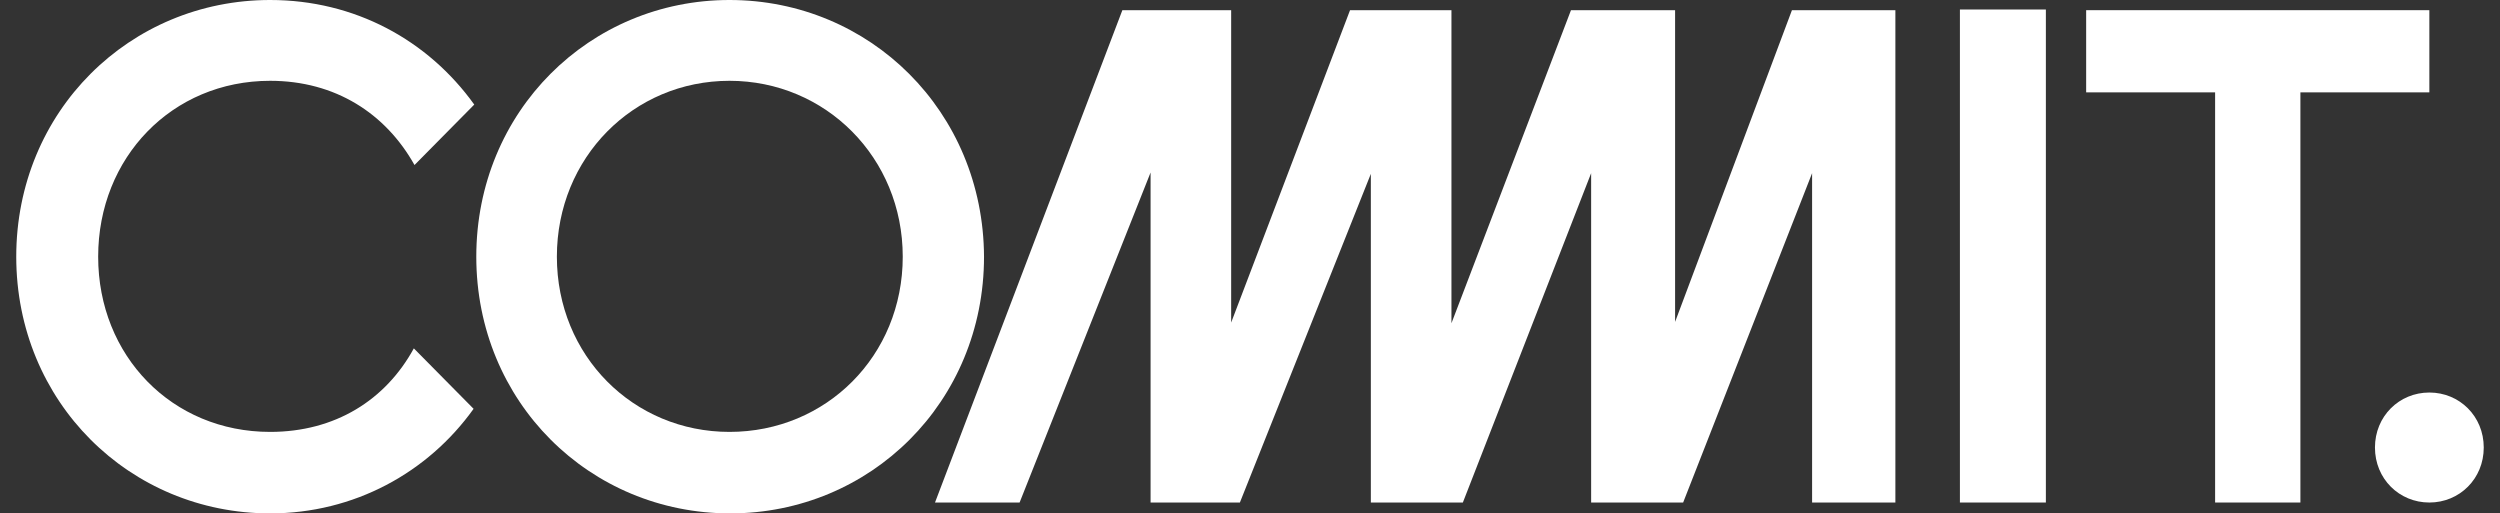 <svg width="112" height="23" viewBox="0 0 112 23" fill="none" xmlns="http://www.w3.org/2000/svg">
<rect x="0" y="0" width="112" height="23" fill="#333333" stroke="none"/>
<path d="M12.101 3.62C15.019 3.62 17.276 5.081 18.57 7.393L21.247 4.685C19.171 1.795 15.892 0 12.101 0C5.813 0 0.728 4.989 0.728 11.5C0.728 18.011 5.813 23 12.101 23C15.862 23 19.171 21.175 21.217 18.315L18.54 15.607C17.276 17.919 15.019 19.349 12.101 19.349C7.708 19.349 4.398 15.942 4.398 11.5C4.398 7.058 7.708 3.62 12.101 3.62Z" fill="white"/>
<path d="M108.835 0.456H93.46V4.138H99.237V22.513H103.058V4.138H108.835V0.456Z" fill="white"/>
<path d="M75.044 14.421V0.456H70.38L65.025 14.482V0.456H60.482L55.156 14.451V0.456H50.282L41.888 22.513H45.678L51.546 7.728V22.513H55.547L61.414 7.788V22.513H65.536L71.283 7.758V22.513H75.405L81.182 7.758V22.513H84.913V0.456H80.279L75.044 14.421Z" fill="white"/>
<path d="M91.655 0.426H87.804V22.513H91.655V0.426Z" fill="white"/>
<path d="M32.681 0C26.422 0 21.338 4.989 21.338 11.5C21.338 18.011 26.422 23 32.711 23C38.999 23 44.084 18.011 44.084 11.5C44.054 4.989 38.969 0 32.681 0ZM32.681 19.349C28.378 19.349 24.948 15.942 24.948 11.5C24.948 7.058 28.378 3.62 32.681 3.62C36.983 3.62 40.443 7.058 40.443 11.5C40.443 15.942 37.013 19.349 32.681 19.349Z" fill="white"/>
<path d="M108.835 17.585C107.481 17.585 106.398 18.649 106.398 20.049C106.398 21.448 107.481 22.513 108.835 22.513C110.189 22.513 111.272 21.448 111.272 20.049C111.272 18.649 110.189 17.585 108.835 17.585Z" fill="white"/>
</svg>
